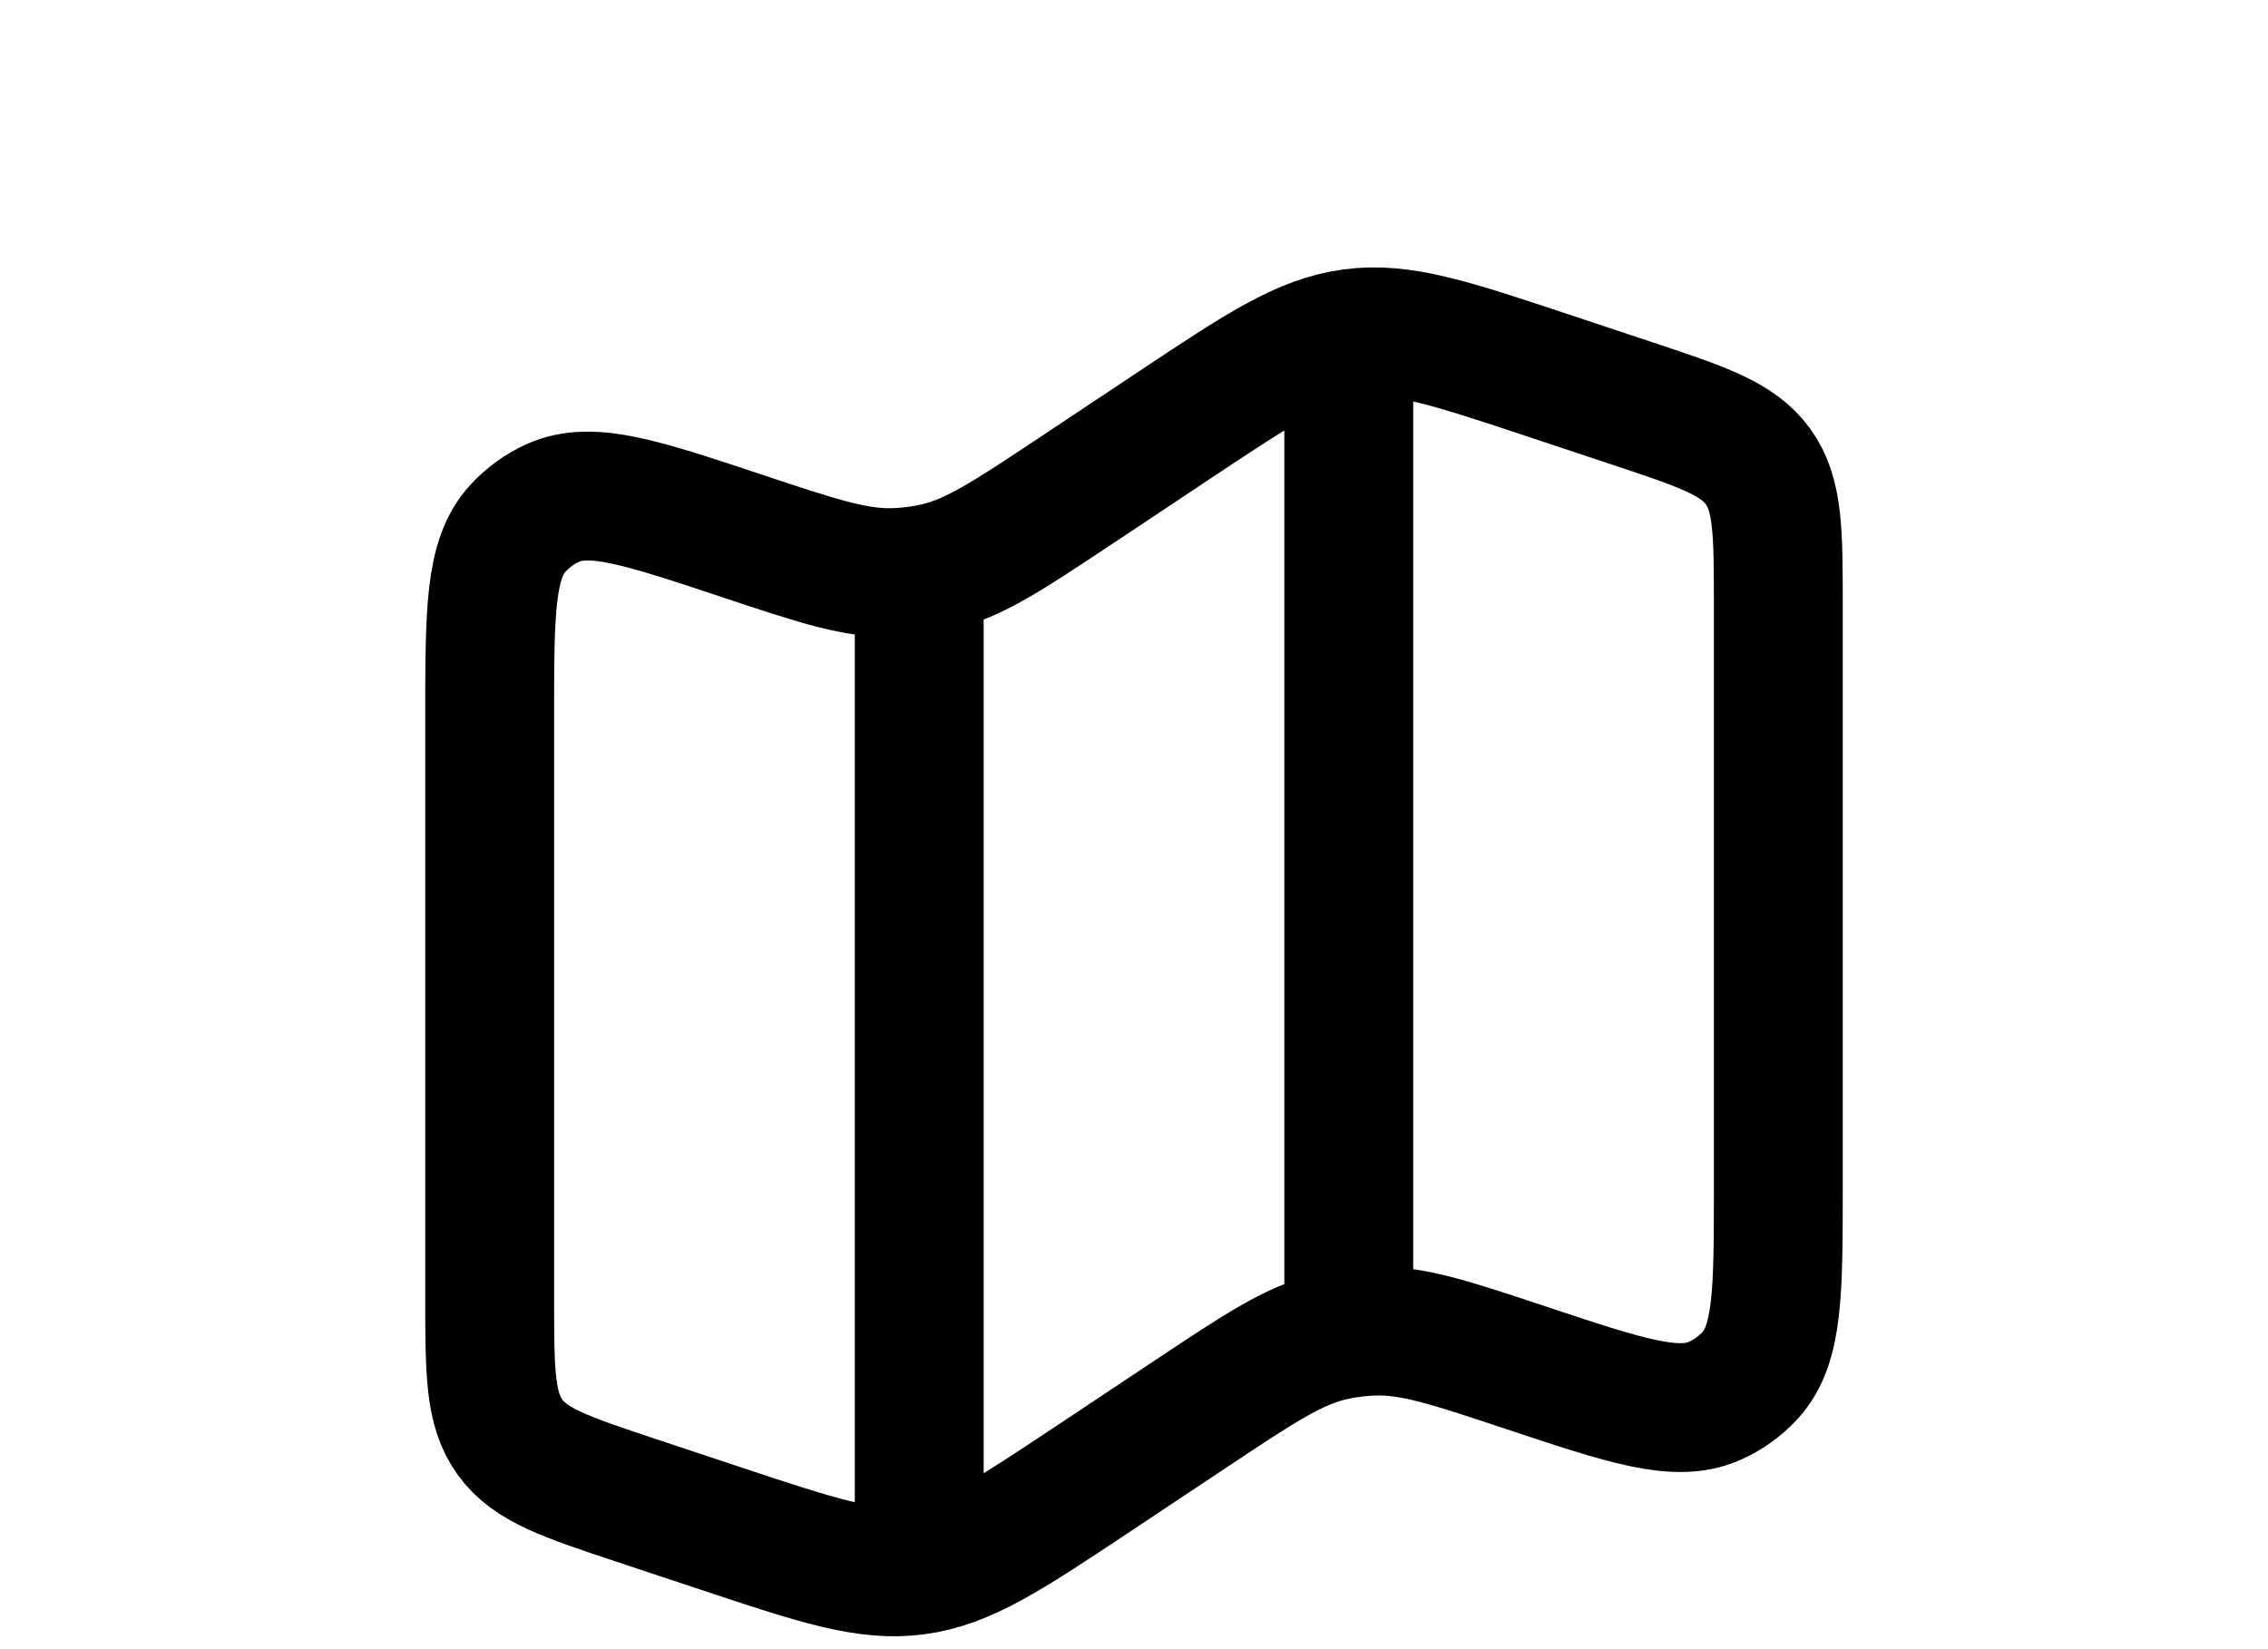 <?xml version="1.0" encoding="UTF-8"?> <svg xmlns="http://www.w3.org/2000/svg" width="88" height="64" viewBox="0 0 88 64" fill="none"><path d="M35.667 22.084V60.492M52.333 12V50.793M19 27.822C19 23.738 19 21.698 20.092 20.507C20.478 20.083 20.948 19.743 21.472 19.509C22.95 18.855 24.892 19.501 28.775 20.792C31.739 21.779 33.219 22.272 34.719 22.219C35.27 22.201 35.817 22.129 36.353 22.003C37.811 21.657 39.111 20.792 41.711 19.066L45.55 16.511C48.883 14.294 50.547 13.186 52.458 12.934C54.369 12.676 56.269 13.308 60.067 14.571L63.303 15.647C66.053 16.561 67.428 17.018 68.214 18.107C69 19.196 69 20.643 69 23.533V46.058C69 50.139 69 52.181 67.908 53.373C67.521 53.795 67.052 54.133 66.528 54.365C65.05 55.022 63.108 54.376 59.225 53.085C56.261 52.098 54.781 51.605 53.281 51.658C52.73 51.676 52.183 51.748 51.647 51.874C50.189 52.22 48.889 53.085 46.289 54.811L42.45 57.366C39.117 59.583 37.453 60.691 35.542 60.943C33.631 61.201 31.731 60.569 27.933 59.306L24.697 58.23C21.947 57.316 20.572 56.859 19.786 55.77C19 54.681 19 53.232 19 50.344V27.822Z" stroke="black" stroke-width="5"></path></svg> 